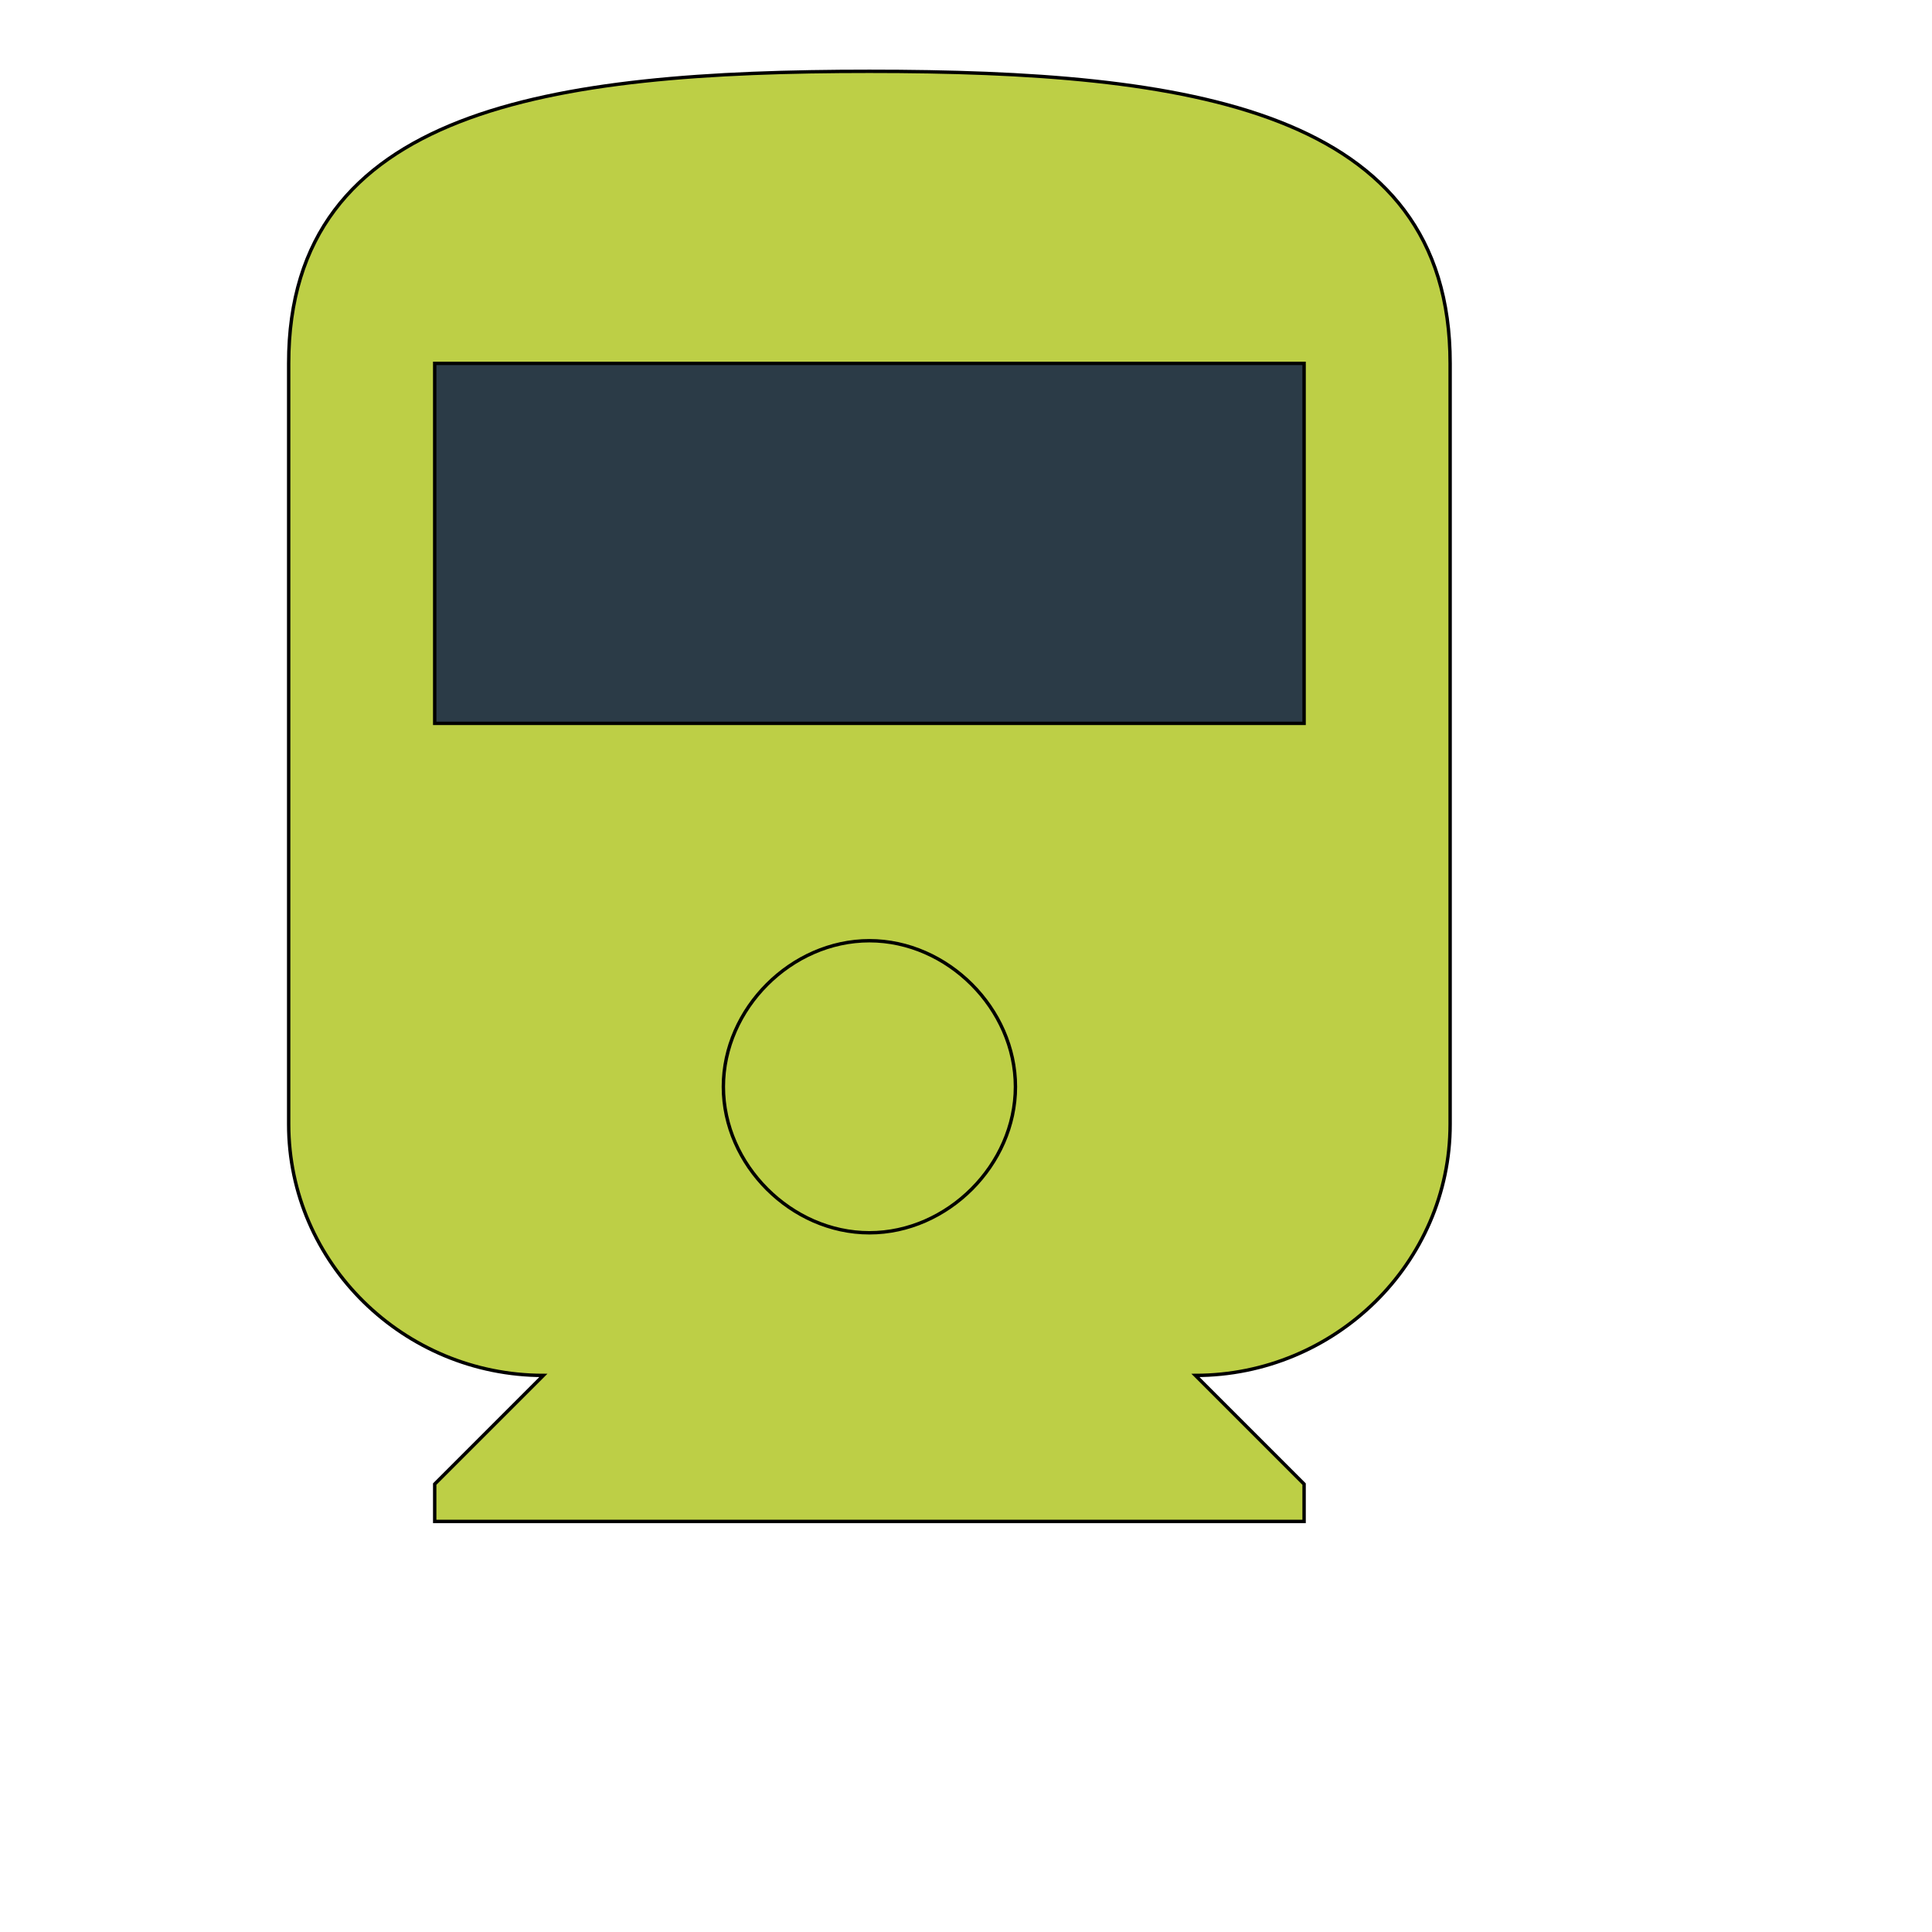 <svg id="th_wav_directions-railway" width="100%" height="100%" xmlns="http://www.w3.org/2000/svg" version="1.1" xmlns:xlink="http://www.w3.org/1999/xlink" xmlns:svgjs="http://svgjs.com/svgjs" preserveAspectRatio="xMidYMin slice" data-uid="wav_directions-railway" data-keyword="wav_directions-railway" viewBox="0 0 512 512" transform="matrix(0.9,0,0,0.9,0,0)" data-colors="[&quot;#bdcf46&quot;,&quot;#2b3b47&quot;,&quot;#bdcf46&quot;,&quot;#ffe655&quot;]"><path id="th_wav_directions-railway_0" d="M85 331C85 372 119 405 160 405L128 437L128 448L384 448L384 437L352 405C393 405 427 372 427 331L427 107C427 32 350 21 256 21C162 21 85 32 85 107Z " fill-rule="evenodd" fill="#bdcf46" stroke-width="1" stroke="#000000"></path><path id="th_wav_directions-railway_2" d="M384 213L128 213L128 107L384 107Z " fill-rule="evenodd" fill="#2b3b47" stroke-width="1" stroke="#000000"></path><path id="th_wav_directions-railway_1" d="M256 363C233 363 213 343 213 320C213 297 233 277 256 277C279 277 299 297 299 320C299 343 279 363 256 363Z " fill-rule="evenodd" fill="#bdcf46" stroke-width="1" stroke="#000000"></path><defs id="SvgjsDefs15654" fill="#ffe655"></defs></svg>
